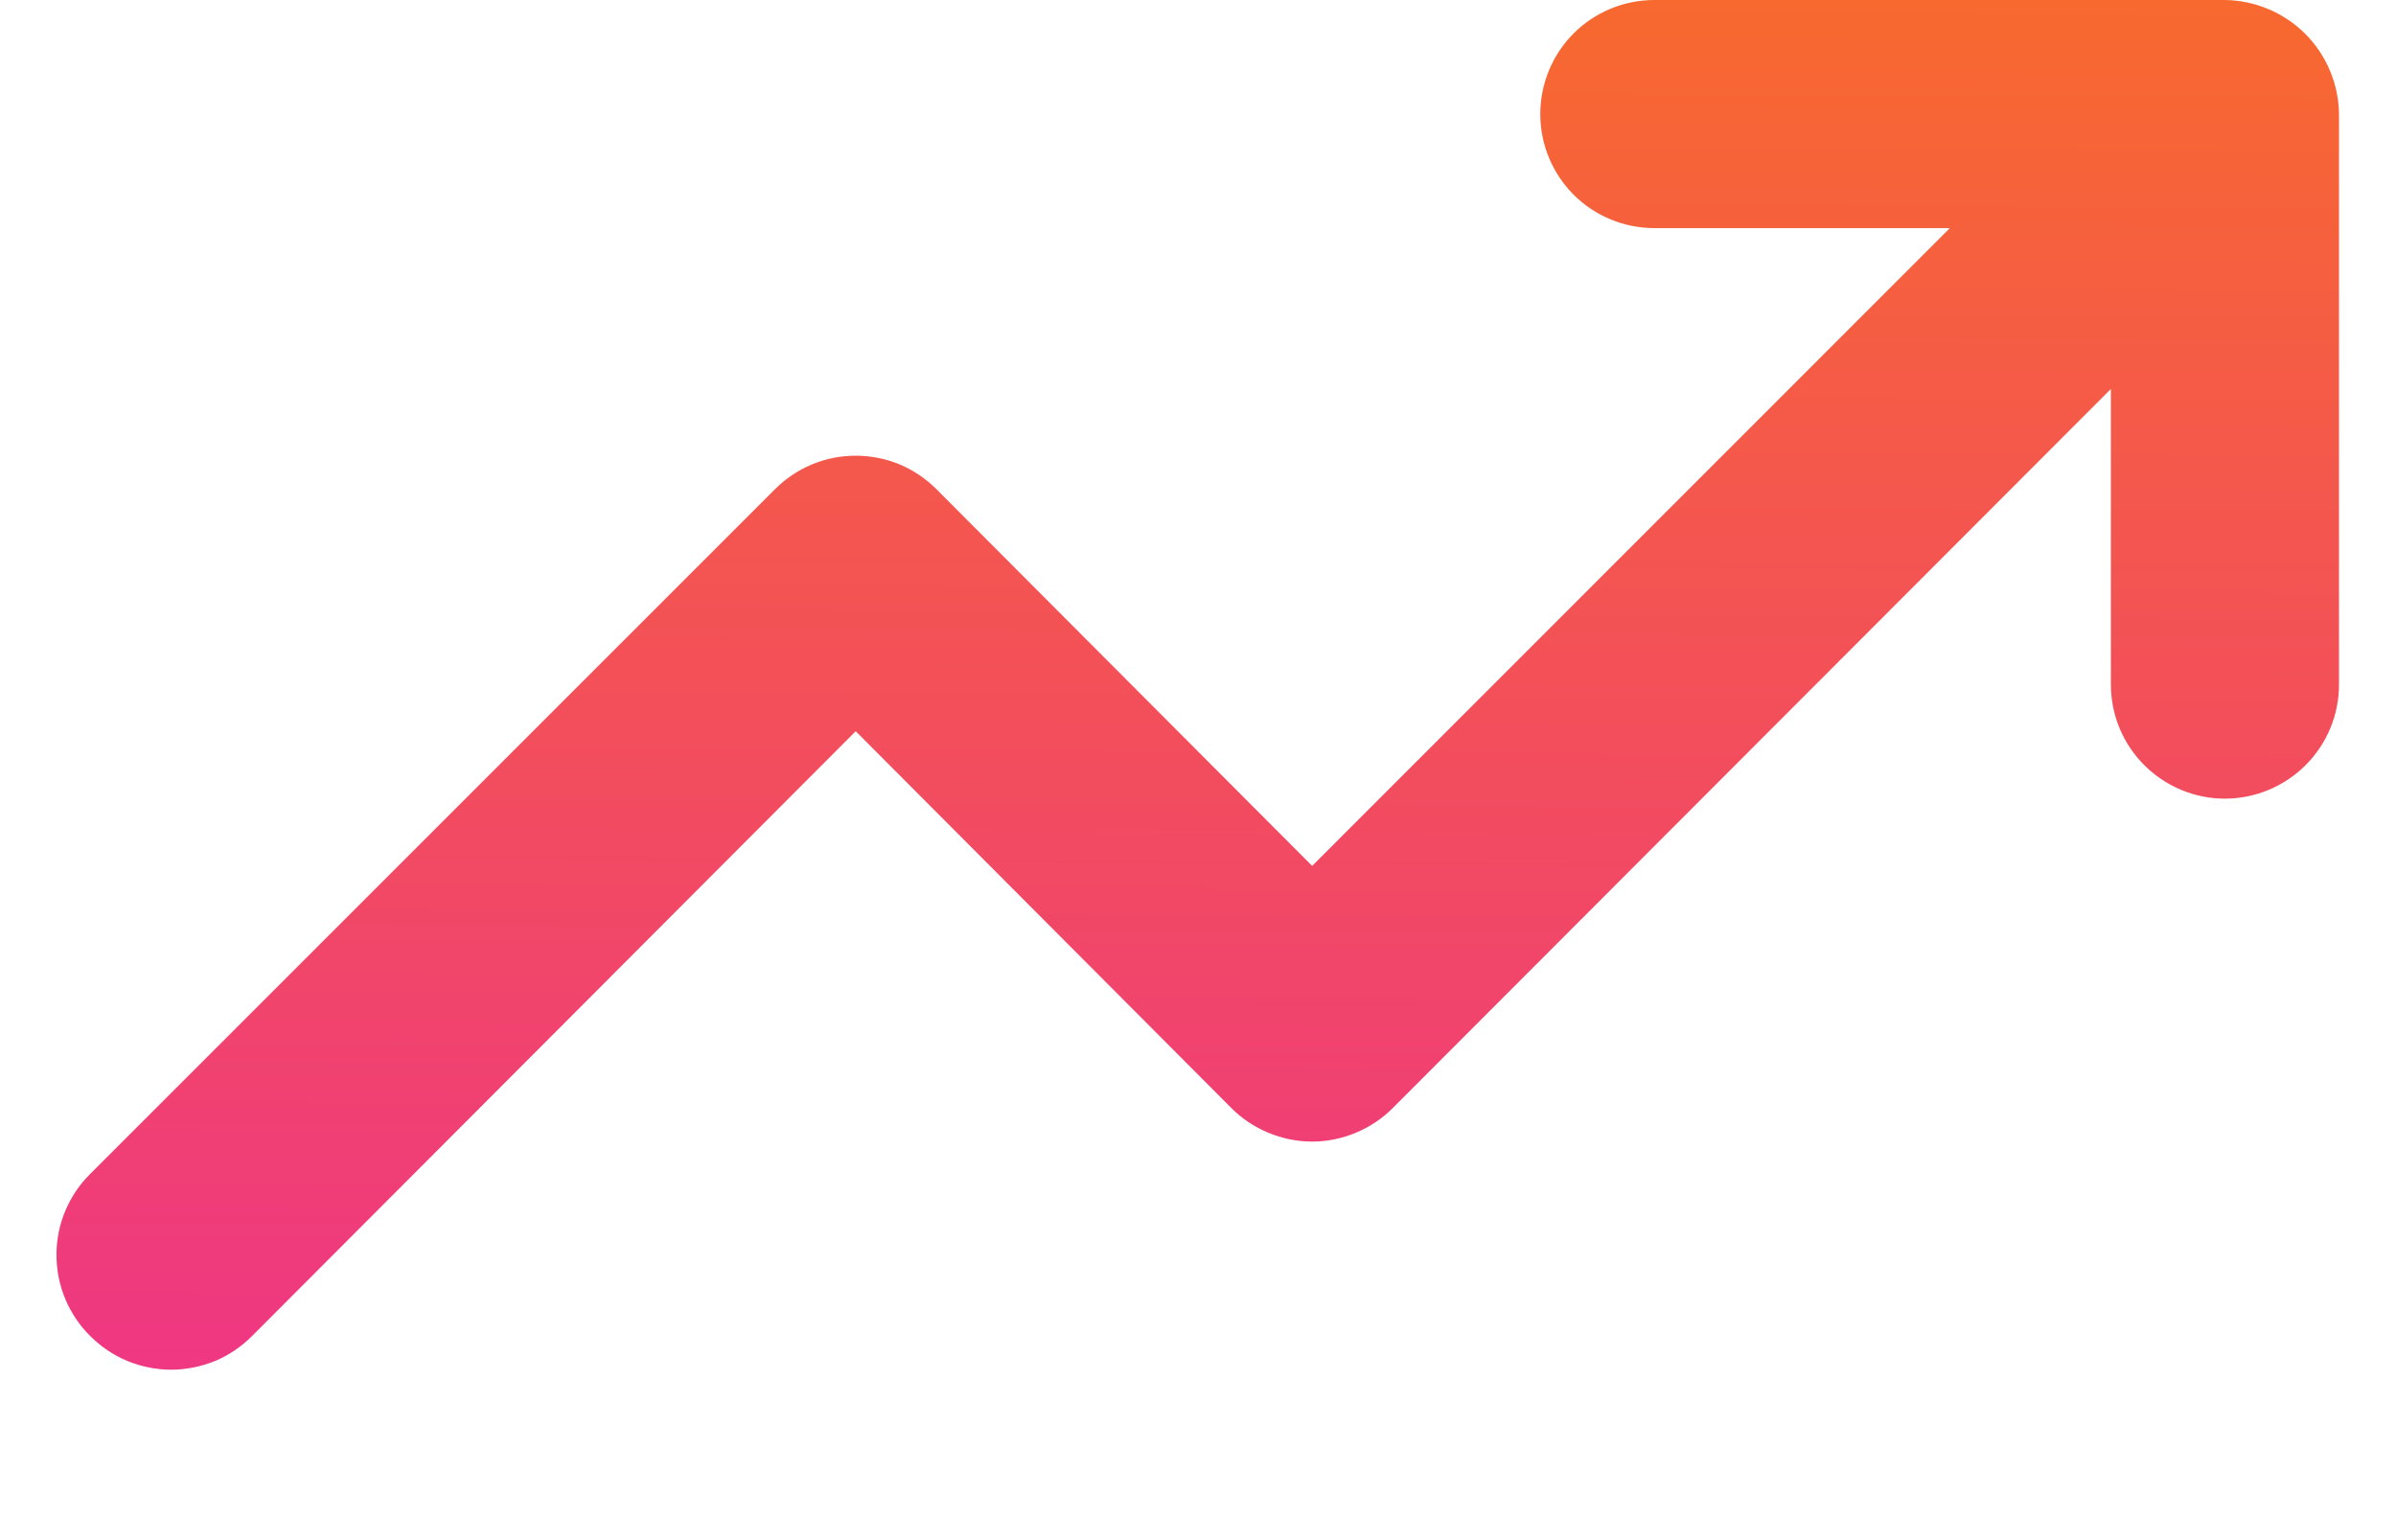 <svg width="14" height="9" viewBox="0 0 14 9" fill="none" xmlns="http://www.w3.org/2000/svg">
<path d="M13.614 0.413C13.546 0.25 13.416 0.121 13.254 0.053C13.173 0.019 13.087 0.001 13 0H9.667C9.49 0 9.32 0.07 9.195 0.195C9.07 0.32 9 0.49 9 0.667C9 0.843 9.07 1.013 9.195 1.138C9.32 1.263 9.49 1.333 9.667 1.333H11.393L7.667 5.06L5.473 2.86C5.411 2.798 5.338 2.748 5.257 2.714C5.175 2.68 5.088 2.663 5 2.663C4.912 2.663 4.825 2.68 4.744 2.714C4.662 2.748 4.589 2.798 4.527 2.86L0.527 6.86C0.464 6.922 0.415 6.996 0.381 7.077C0.347 7.158 0.33 7.245 0.33 7.333C0.33 7.421 0.347 7.508 0.381 7.59C0.415 7.671 0.464 7.745 0.527 7.807C0.589 7.869 0.662 7.919 0.744 7.953C0.825 7.986 0.912 8.004 1 8.004C1.088 8.004 1.175 7.986 1.257 7.953C1.338 7.919 1.411 7.869 1.473 7.807L5 4.273L7.193 6.473C7.255 6.536 7.329 6.585 7.41 6.619C7.492 6.653 7.579 6.671 7.667 6.671C7.755 6.671 7.842 6.653 7.923 6.619C8.004 6.585 8.078 6.536 8.14 6.473L12.334 2.273V4C12.334 4.177 12.404 4.346 12.529 4.471C12.654 4.596 12.823 4.667 13 4.667C13.177 4.667 13.347 4.596 13.472 4.471C13.597 4.346 13.667 4.177 13.667 4V0.667C13.666 0.58 13.648 0.493 13.614 0.413Z" fill="url(#paint0_linear_4768_15861)"/>
<defs>
<linearGradient id="paint0_linear_4768_15861" x1="4.473" y1="-0.527" x2="4.421" y2="8.465" gradientUnits="userSpaceOnUse">
<stop stop-color="#F86C2A"/>
<stop offset="1" stop-color="#EE3487"/>
</linearGradient>
</defs>
</svg>
